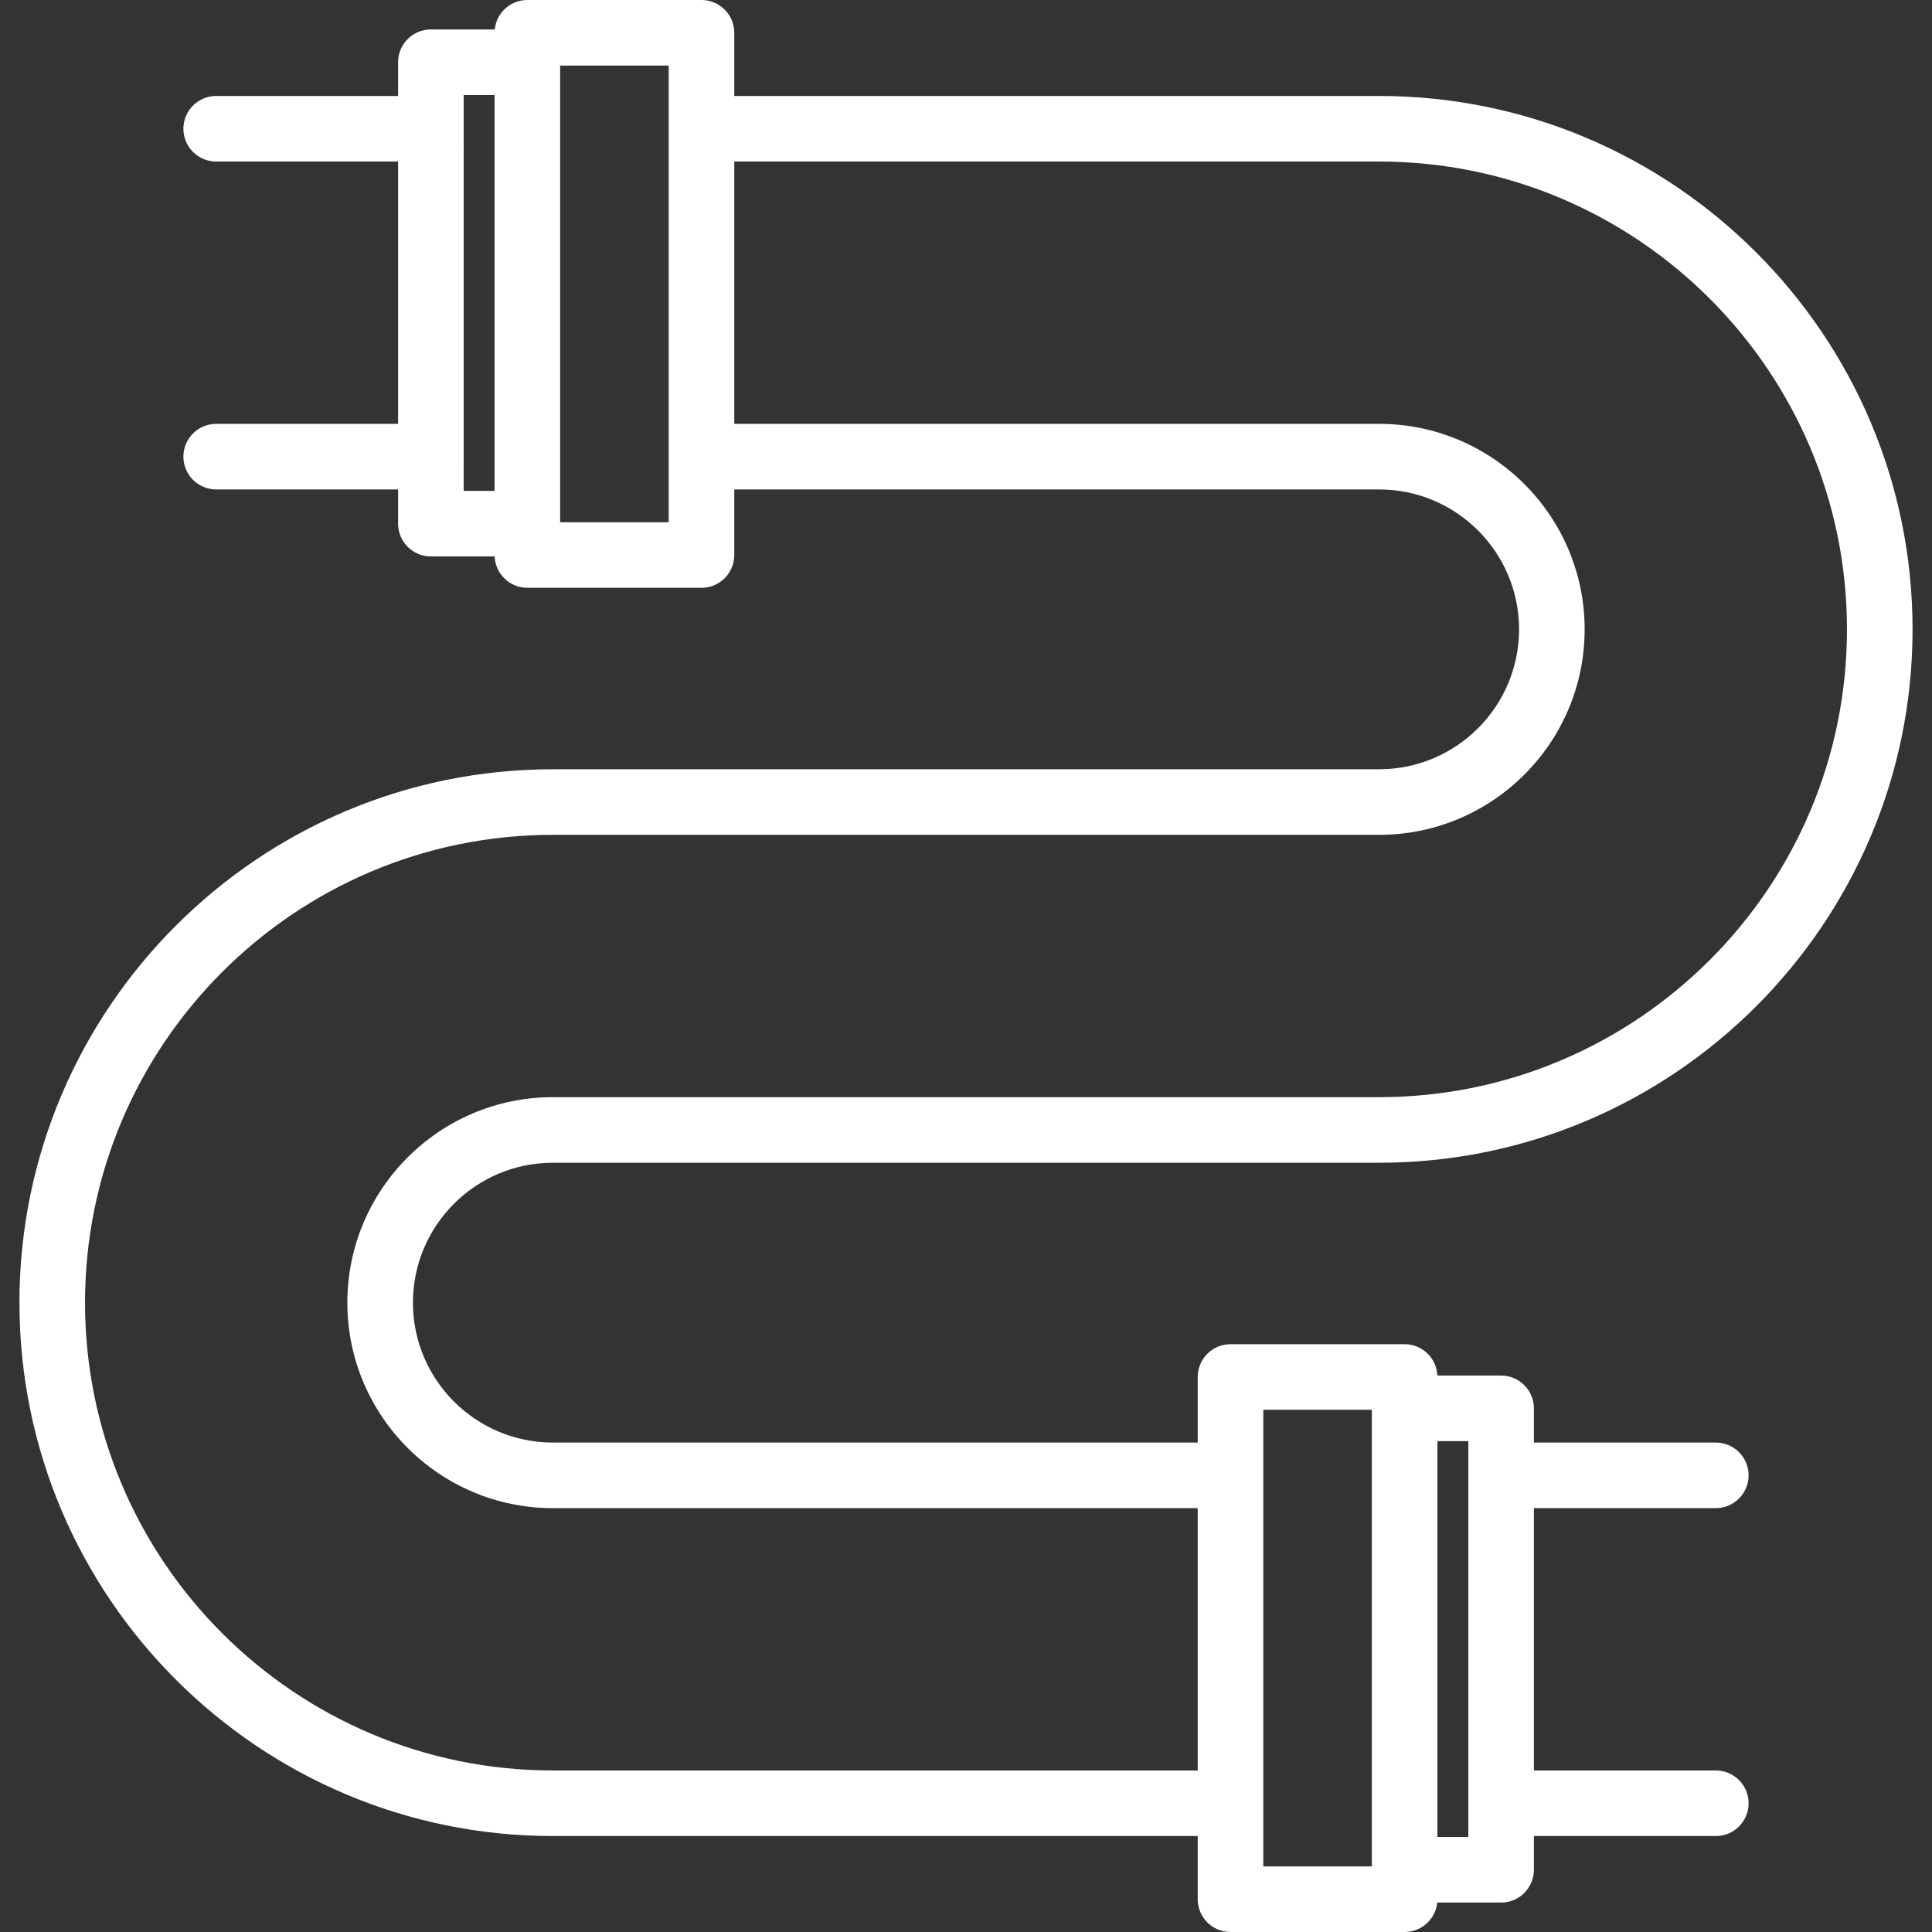 <?xml version="1.0" encoding="UTF-8"?> <svg xmlns="http://www.w3.org/2000/svg" xmlns:xlink="http://www.w3.org/1999/xlink" version="1.1" id="Layer_1" fill="#fff" x="0px" y="0px" viewBox="0 0 512 512" style="enable-background:new 0 0 512 512;" xml:space="preserve"><rect x="0" y="0" width="512" height="512" fill="#333333" stroke="none"/> <g> <g> <path d="M146.508,308.139h218.984c77.943,0,141.355-63.411,141.355-141.355S443.435,25.43,365.492,25.43h-170.9V8.69 c0-4.799-3.891-8.69-8.69-8.69h-46.145c-4.5,0-8.202,3.421-8.645,7.805h-16.923c-4.799,0-8.69,3.891-8.69,8.69v8.935H57.293 c-4.799,0-8.69,3.891-8.69,8.69c0,4.799,3.891,8.69,8.69,8.69h48.205v69.519H57.293c-4.799,0-8.69,3.891-8.69,8.69 c0,4.799,3.891,8.69,8.69,8.69h48.205v9.065c0,4.799,3.891,8.69,8.69,8.69h16.898c0.198,4.623,3.998,8.314,8.671,8.314h46.145 c4.799,0,8.69-3.891,8.69-8.69v-17.38h170.9c20.444,0,37.077,16.632,37.077,37.077s-16.632,37.077-37.077,37.077H146.508 c-77.943,0-141.355,63.411-141.355,141.355S68.565,486.57,146.508,486.57h170.9v16.74c0,4.799,3.891,8.69,8.69,8.69h46.144 c4.5,0,8.202-3.421,8.645-7.805h16.923c4.799,0,8.69-3.891,8.69-8.69v-8.935h48.206c4.799,0,8.69-3.891,8.69-8.69 c0-4.799-3.891-8.69-8.69-8.69H406.5v-69.519h48.206c4.799,0,8.69-3.891,8.69-8.69c0-4.799-3.891-8.69-8.69-8.69H406.5v-9.065 c0-4.799-3.891-8.69-8.69-8.69h-16.898c-0.198-4.623-3.998-8.314-8.671-8.314h-46.144c-4.799,0-8.69,3.891-8.69,8.69v17.38h-170.9 c-20.444,0-37.077-16.632-37.077-37.077S126.064,308.139,146.508,308.139z M131.068,130.083h-8.189c0,0,0.005-95.929,0.005-95.964 c0-0.034-0.005-8.935-0.005-8.935h8.189V130.083z M177.212,138.398h-28.766V17.38h28.766V138.398z M380.932,381.917h8.189v104.9 h-8.189V381.917z M334.788,373.602h28.764V494.62h-28.764V373.602z M146.508,399.672h170.9v69.519h-170.9 c-68.36,0-123.975-55.615-123.975-123.975s55.615-123.975,123.975-123.975h218.984c30.027,0,54.456-24.429,54.456-54.456 s-24.429-54.456-54.456-54.456h-170.9V42.81h170.9c68.36,0,123.975,55.615,123.975,123.975s-55.615,123.975-123.975,123.975 H146.508c-30.027,0-54.456,24.429-54.456,54.456S116.481,399.672,146.508,399.672z"></path> </g> </g> <g> </g> <g> </g> <g> </g> <g> </g> <g> </g> <g> </g> <g> </g> <g> </g> <g> </g> <g> </g> <g> </g> <g> </g> <g> </g> <g> </g> <g> </g> </svg> 